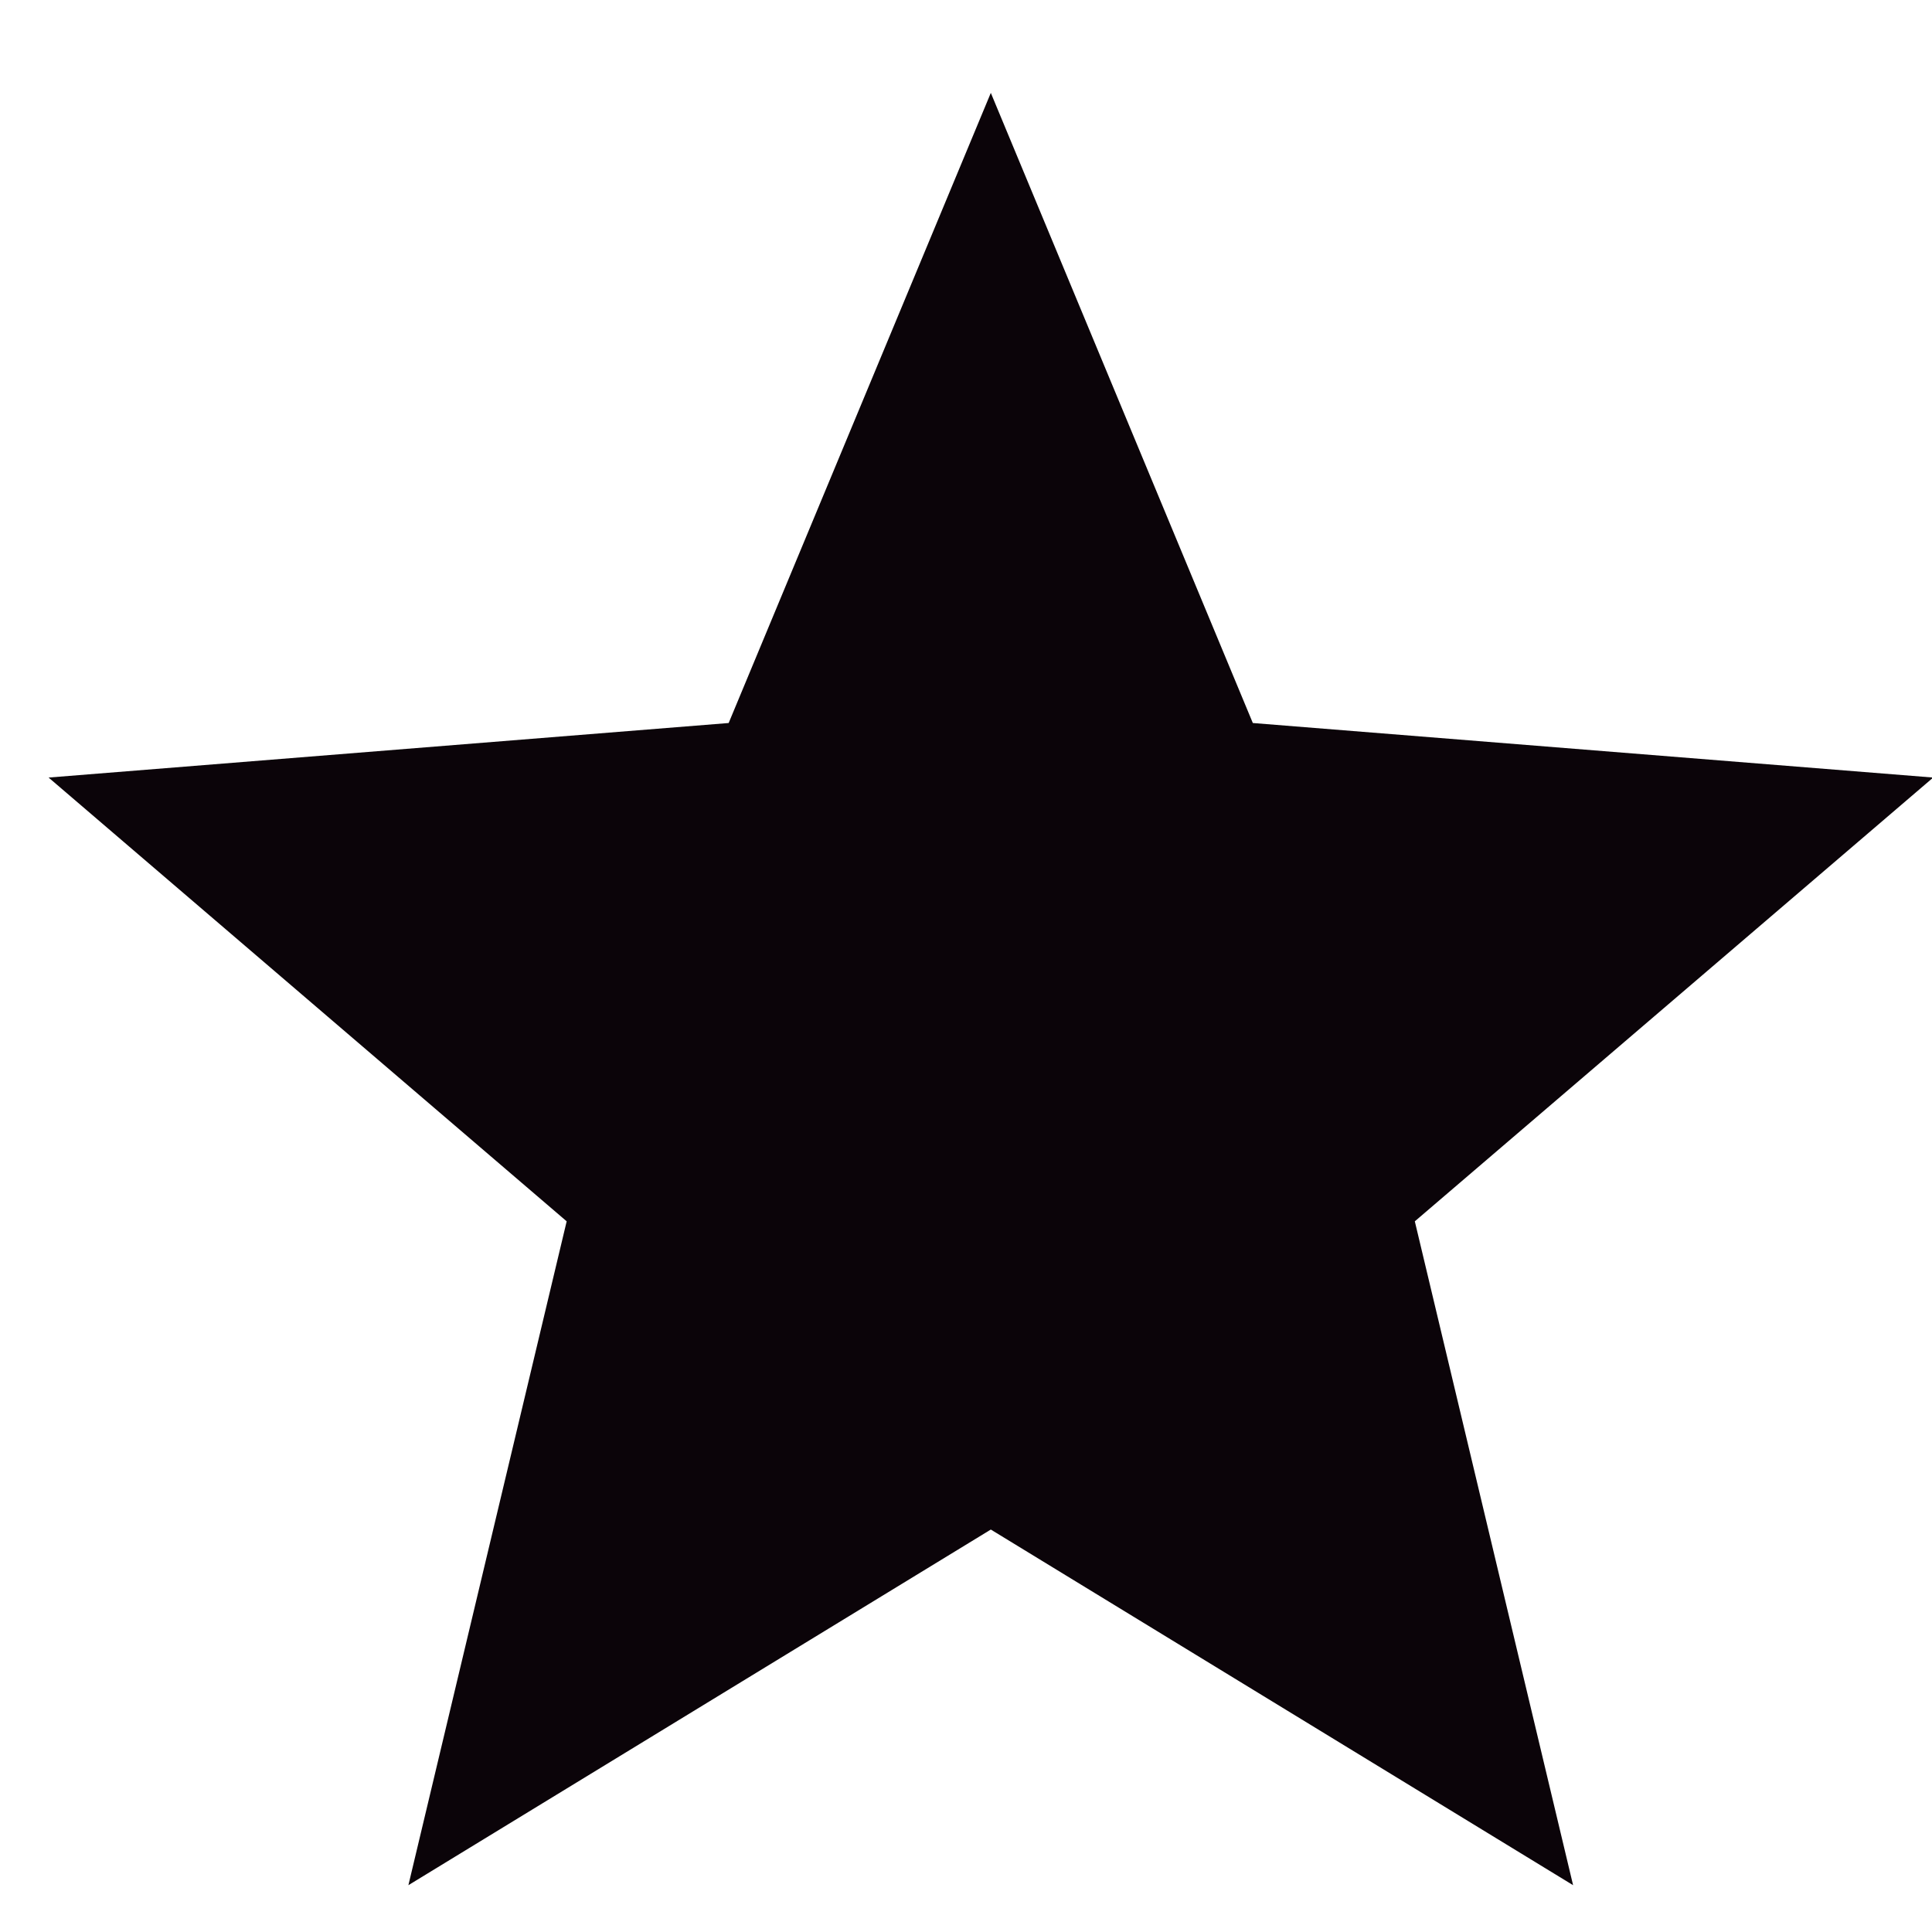 <svg width="13" height="13" viewBox="0 0 13 13" fill="none" xmlns="http://www.w3.org/2000/svg">
<path d="M6.667 10.292L2.748 12.685L3.813 8.218L0.327 5.232L4.903 4.865L6.667 0.625L8.43 4.865L13.008 5.232L9.52 8.218L10.585 12.685L6.667 10.292Z" fill="#0B0409"/>
</svg>
